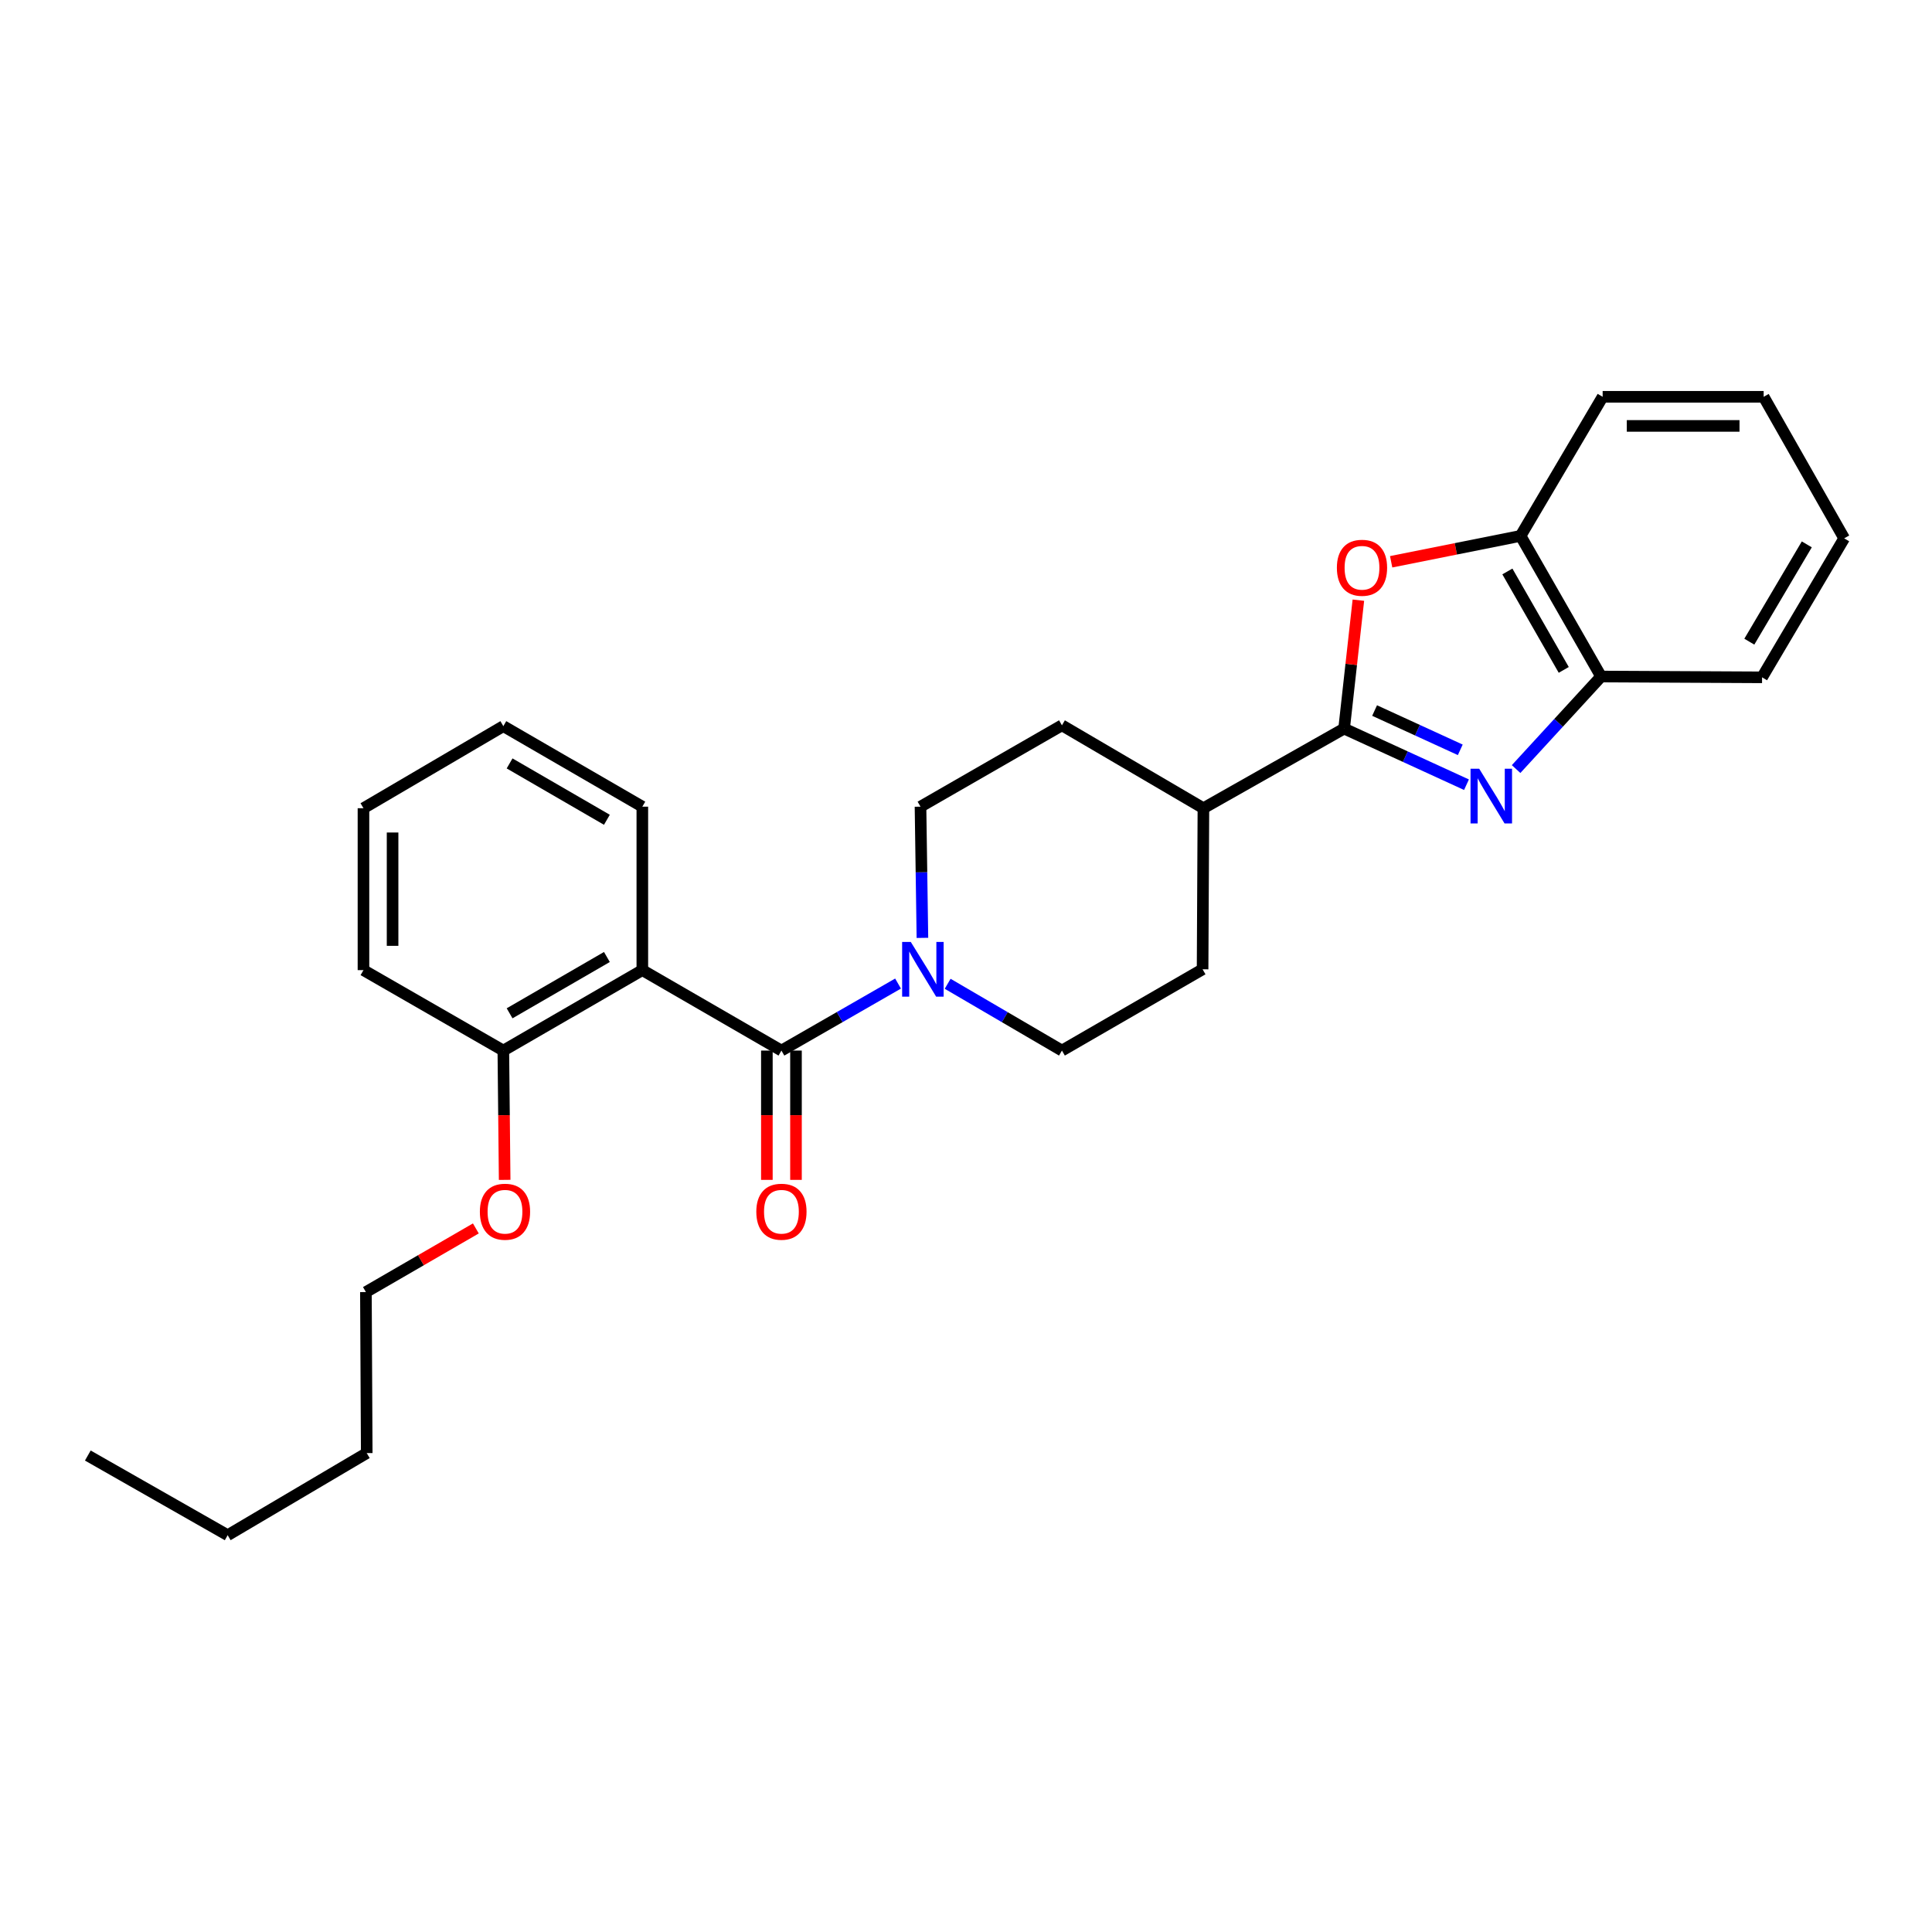 <?xml version='1.0' encoding='iso-8859-1'?>
<svg version='1.1' baseProfile='full'
              xmlns='http://www.w3.org/2000/svg'
                      xmlns:rdkit='http://www.rdkit.org/xml'
                      xmlns:xlink='http://www.w3.org/1999/xlink'
                  xml:space='preserve'
width='1000px' height='1000px' viewBox='0 0 1000 1000'>
<!-- END OF HEADER -->
<rect style='opacity:1.0;fill:#FFFFFF;stroke:none' width='1000' height='1000' x='0' y='0'> </rect>
<path class='bond-0' d='M 759.053,406.164 L 727.381,391.639' style='fill:none;fill-rule:evenodd;stroke:#0000FF;stroke-width:6px;stroke-linecap:butt;stroke-linejoin:miter;stroke-opacity:1' />
<path class='bond-0' d='M 727.381,391.639 L 695.708,377.115' style='fill:none;fill-rule:evenodd;stroke:#000000;stroke-width:6px;stroke-linecap:butt;stroke-linejoin:miter;stroke-opacity:1' />
<path class='bond-0' d='M 755.833,388.109 L 733.662,377.942' style='fill:none;fill-rule:evenodd;stroke:#0000FF;stroke-width:6px;stroke-linecap:butt;stroke-linejoin:miter;stroke-opacity:1' />
<path class='bond-0' d='M 733.662,377.942 L 711.491,367.775' style='fill:none;fill-rule:evenodd;stroke:#000000;stroke-width:6px;stroke-linecap:butt;stroke-linejoin:miter;stroke-opacity:1' />
<path class='bond-5' d='M 784.729,398.068 L 806.726,374.118' style='fill:none;fill-rule:evenodd;stroke:#0000FF;stroke-width:6px;stroke-linecap:butt;stroke-linejoin:miter;stroke-opacity:1' />
<path class='bond-5' d='M 806.726,374.118 L 828.722,350.168' style='fill:none;fill-rule:evenodd;stroke:#000000;stroke-width:6px;stroke-linecap:butt;stroke-linejoin:miter;stroke-opacity:1' />
<path class='bond-3' d='M 695.708,377.115 L 699.401,343.883' style='fill:none;fill-rule:evenodd;stroke:#000000;stroke-width:6px;stroke-linecap:butt;stroke-linejoin:miter;stroke-opacity:1' />
<path class='bond-3' d='M 699.401,343.883 L 703.094,310.65' style='fill:none;fill-rule:evenodd;stroke:#FF0000;stroke-width:6px;stroke-linecap:butt;stroke-linejoin:miter;stroke-opacity:1' />
<path class='bond-7' d='M 695.708,377.115 L 622.885,418.336' style='fill:none;fill-rule:evenodd;stroke:#000000;stroke-width:6px;stroke-linecap:butt;stroke-linejoin:miter;stroke-opacity:1' />
<path class='bond-1' d='M 404.465,543.774 L 434.648,526.433' style='fill:none;fill-rule:evenodd;stroke:#000000;stroke-width:6px;stroke-linecap:butt;stroke-linejoin:miter;stroke-opacity:1' />
<path class='bond-1' d='M 434.648,526.433 L 464.831,509.091' style='fill:none;fill-rule:evenodd;stroke:#0000FF;stroke-width:6px;stroke-linecap:butt;stroke-linejoin:miter;stroke-opacity:1' />
<path class='bond-2' d='M 404.465,543.774 L 332.47,502.135' style='fill:none;fill-rule:evenodd;stroke:#000000;stroke-width:6px;stroke-linecap:butt;stroke-linejoin:miter;stroke-opacity:1' />
<path class='bond-9' d='M 396.931,543.774 L 396.931,577.238' style='fill:none;fill-rule:evenodd;stroke:#000000;stroke-width:6px;stroke-linecap:butt;stroke-linejoin:miter;stroke-opacity:1' />
<path class='bond-9' d='M 396.931,577.238 L 396.931,610.701' style='fill:none;fill-rule:evenodd;stroke:#FF0000;stroke-width:6px;stroke-linecap:butt;stroke-linejoin:miter;stroke-opacity:1' />
<path class='bond-9' d='M 411.999,543.774 L 411.999,577.238' style='fill:none;fill-rule:evenodd;stroke:#000000;stroke-width:6px;stroke-linecap:butt;stroke-linejoin:miter;stroke-opacity:1' />
<path class='bond-9' d='M 411.999,577.238 L 411.999,610.701' style='fill:none;fill-rule:evenodd;stroke:#FF0000;stroke-width:6px;stroke-linecap:butt;stroke-linejoin:miter;stroke-opacity:1' />
<path class='bond-8' d='M 332.47,502.135 L 260.526,543.774' style='fill:none;fill-rule:evenodd;stroke:#000000;stroke-width:6px;stroke-linecap:butt;stroke-linejoin:miter;stroke-opacity:1' />
<path class='bond-8' d='M 314.13,495.339 L 263.769,524.487' style='fill:none;fill-rule:evenodd;stroke:#000000;stroke-width:6px;stroke-linecap:butt;stroke-linejoin:miter;stroke-opacity:1' />
<path class='bond-14' d='M 332.47,502.135 L 332.47,417.533' style='fill:none;fill-rule:evenodd;stroke:#000000;stroke-width:6px;stroke-linecap:butt;stroke-linejoin:miter;stroke-opacity:1' />
<path class='bond-27' d='M 720.059,290.775 L 753.55,284.076' style='fill:none;fill-rule:evenodd;stroke:#FF0000;stroke-width:6px;stroke-linecap:butt;stroke-linejoin:miter;stroke-opacity:1' />
<path class='bond-27' d='M 753.55,284.076 L 787.041,277.378' style='fill:none;fill-rule:evenodd;stroke:#000000;stroke-width:6px;stroke-linecap:butt;stroke-linejoin:miter;stroke-opacity:1' />
<path class='bond-4' d='M 477.444,485.443 L 476.947,451.488' style='fill:none;fill-rule:evenodd;stroke:#0000FF;stroke-width:6px;stroke-linecap:butt;stroke-linejoin:miter;stroke-opacity:1' />
<path class='bond-4' d='M 476.947,451.488 L 476.451,417.533' style='fill:none;fill-rule:evenodd;stroke:#000000;stroke-width:6px;stroke-linecap:butt;stroke-linejoin:miter;stroke-opacity:1' />
<path class='bond-29' d='M 490.506,509.203 L 520.083,526.489' style='fill:none;fill-rule:evenodd;stroke:#0000FF;stroke-width:6px;stroke-linecap:butt;stroke-linejoin:miter;stroke-opacity:1' />
<path class='bond-29' d='M 520.083,526.489 L 549.66,543.774' style='fill:none;fill-rule:evenodd;stroke:#000000;stroke-width:6px;stroke-linecap:butt;stroke-linejoin:miter;stroke-opacity:1' />
<path class='bond-6' d='M 828.722,350.168 L 787.041,277.378' style='fill:none;fill-rule:evenodd;stroke:#000000;stroke-width:6px;stroke-linecap:butt;stroke-linejoin:miter;stroke-opacity:1' />
<path class='bond-6' d='M 809.394,346.737 L 780.217,295.784' style='fill:none;fill-rule:evenodd;stroke:#000000;stroke-width:6px;stroke-linecap:butt;stroke-linejoin:miter;stroke-opacity:1' />
<path class='bond-16' d='M 828.722,350.168 L 912.044,350.586' style='fill:none;fill-rule:evenodd;stroke:#000000;stroke-width:6px;stroke-linecap:butt;stroke-linejoin:miter;stroke-opacity:1' />
<path class='bond-17' d='M 787.041,277.378 L 829.526,205.383' style='fill:none;fill-rule:evenodd;stroke:#000000;stroke-width:6px;stroke-linecap:butt;stroke-linejoin:miter;stroke-opacity:1' />
<path class='bond-12' d='M 622.885,418.336 L 622.458,501.708' style='fill:none;fill-rule:evenodd;stroke:#000000;stroke-width:6px;stroke-linecap:butt;stroke-linejoin:miter;stroke-opacity:1' />
<path class='bond-13' d='M 622.885,418.336 L 549.66,375.424' style='fill:none;fill-rule:evenodd;stroke:#000000;stroke-width:6px;stroke-linecap:butt;stroke-linejoin:miter;stroke-opacity:1' />
<path class='bond-15' d='M 260.526,543.774 L 260.869,577.238' style='fill:none;fill-rule:evenodd;stroke:#000000;stroke-width:6px;stroke-linecap:butt;stroke-linejoin:miter;stroke-opacity:1' />
<path class='bond-15' d='M 260.869,577.238 L 261.212,610.701' style='fill:none;fill-rule:evenodd;stroke:#FF0000;stroke-width:6px;stroke-linecap:butt;stroke-linejoin:miter;stroke-opacity:1' />
<path class='bond-18' d='M 260.526,543.774 L 188.129,502.135' style='fill:none;fill-rule:evenodd;stroke:#000000;stroke-width:6px;stroke-linecap:butt;stroke-linejoin:miter;stroke-opacity:1' />
<path class='bond-10' d='M 549.66,543.774 L 622.458,501.708' style='fill:none;fill-rule:evenodd;stroke:#000000;stroke-width:6px;stroke-linecap:butt;stroke-linejoin:miter;stroke-opacity:1' />
<path class='bond-11' d='M 476.451,417.533 L 549.66,375.424' style='fill:none;fill-rule:evenodd;stroke:#000000;stroke-width:6px;stroke-linecap:butt;stroke-linejoin:miter;stroke-opacity:1' />
<path class='bond-22' d='M 332.47,417.533 L 260.526,375.851' style='fill:none;fill-rule:evenodd;stroke:#000000;stroke-width:6px;stroke-linecap:butt;stroke-linejoin:miter;stroke-opacity:1' />
<path class='bond-22' d='M 314.125,424.319 L 263.764,395.142' style='fill:none;fill-rule:evenodd;stroke:#000000;stroke-width:6px;stroke-linecap:butt;stroke-linejoin:miter;stroke-opacity:1' />
<path class='bond-19' d='M 246.3,635.834 L 217.847,652.305' style='fill:none;fill-rule:evenodd;stroke:#FF0000;stroke-width:6px;stroke-linecap:butt;stroke-linejoin:miter;stroke-opacity:1' />
<path class='bond-19' d='M 217.847,652.305 L 189.394,668.777' style='fill:none;fill-rule:evenodd;stroke:#000000;stroke-width:6px;stroke-linecap:butt;stroke-linejoin:miter;stroke-opacity:1' />
<path class='bond-24' d='M 912.044,350.586 L 954.545,278.642' style='fill:none;fill-rule:evenodd;stroke:#000000;stroke-width:6px;stroke-linecap:butt;stroke-linejoin:miter;stroke-opacity:1' />
<path class='bond-24' d='M 905.445,332.13 L 935.196,281.769' style='fill:none;fill-rule:evenodd;stroke:#000000;stroke-width:6px;stroke-linecap:butt;stroke-linejoin:miter;stroke-opacity:1' />
<path class='bond-28' d='M 829.526,205.383 L 912.864,205.383' style='fill:none;fill-rule:evenodd;stroke:#000000;stroke-width:6px;stroke-linecap:butt;stroke-linejoin:miter;stroke-opacity:1' />
<path class='bond-28' d='M 842.027,220.452 L 900.363,220.452' style='fill:none;fill-rule:evenodd;stroke:#000000;stroke-width:6px;stroke-linecap:butt;stroke-linejoin:miter;stroke-opacity:1' />
<path class='bond-30' d='M 188.129,502.135 L 188.129,418.336' style='fill:none;fill-rule:evenodd;stroke:#000000;stroke-width:6px;stroke-linecap:butt;stroke-linejoin:miter;stroke-opacity:1' />
<path class='bond-30' d='M 203.198,489.565 L 203.198,430.906' style='fill:none;fill-rule:evenodd;stroke:#000000;stroke-width:6px;stroke-linecap:butt;stroke-linejoin:miter;stroke-opacity:1' />
<path class='bond-20' d='M 189.394,668.777 L 189.82,752.115' style='fill:none;fill-rule:evenodd;stroke:#000000;stroke-width:6px;stroke-linecap:butt;stroke-linejoin:miter;stroke-opacity:1' />
<path class='bond-21' d='M 189.82,752.115 L 117.843,794.617' style='fill:none;fill-rule:evenodd;stroke:#000000;stroke-width:6px;stroke-linecap:butt;stroke-linejoin:miter;stroke-opacity:1' />
<path class='bond-25' d='M 117.843,794.617 L 45.455,753.379' style='fill:none;fill-rule:evenodd;stroke:#000000;stroke-width:6px;stroke-linecap:butt;stroke-linejoin:miter;stroke-opacity:1' />
<path class='bond-26' d='M 260.526,375.851 L 188.129,418.336' style='fill:none;fill-rule:evenodd;stroke:#000000;stroke-width:6px;stroke-linecap:butt;stroke-linejoin:miter;stroke-opacity:1' />
<path class='bond-23' d='M 912.864,205.383 L 954.545,278.642' style='fill:none;fill-rule:evenodd;stroke:#000000;stroke-width:6px;stroke-linecap:butt;stroke-linejoin:miter;stroke-opacity:1' />
<path  class='atom-0' d='M 765.628 397.889
L 774.908 412.889
Q 775.828 414.369, 777.308 417.049
Q 778.788 419.729, 778.868 419.889
L 778.868 397.889
L 782.628 397.889
L 782.628 426.209
L 778.748 426.209
L 768.788 409.809
Q 767.628 407.889, 766.388 405.689
Q 765.188 403.489, 764.828 402.809
L 764.828 426.209
L 761.148 426.209
L 761.148 397.889
L 765.628 397.889
' fill='#0000FF'/>
<path  class='atom-4' d='M 691.967 293.874
Q 691.967 287.074, 695.327 283.274
Q 698.687 279.474, 704.967 279.474
Q 711.247 279.474, 714.607 283.274
Q 717.967 287.074, 717.967 293.874
Q 717.967 300.754, 714.567 304.674
Q 711.167 308.554, 704.967 308.554
Q 698.727 308.554, 695.327 304.674
Q 691.967 300.794, 691.967 293.874
M 704.967 305.354
Q 709.287 305.354, 711.607 302.474
Q 713.967 299.554, 713.967 293.874
Q 713.967 288.314, 711.607 285.514
Q 709.287 282.674, 704.967 282.674
Q 700.647 282.674, 698.287 285.474
Q 695.967 288.274, 695.967 293.874
Q 695.967 299.594, 698.287 302.474
Q 700.647 305.354, 704.967 305.354
' fill='#FF0000'/>
<path  class='atom-5' d='M 471.422 487.548
L 480.702 502.548
Q 481.622 504.028, 483.102 506.708
Q 484.582 509.388, 484.662 509.548
L 484.662 487.548
L 488.422 487.548
L 488.422 515.868
L 484.542 515.868
L 474.582 499.468
Q 473.422 497.548, 472.182 495.348
Q 470.982 493.148, 470.622 492.468
L 470.622 515.868
L 466.942 515.868
L 466.942 487.548
L 471.422 487.548
' fill='#0000FF'/>
<path  class='atom-10' d='M 391.465 627.184
Q 391.465 620.384, 394.825 616.584
Q 398.185 612.784, 404.465 612.784
Q 410.745 612.784, 414.105 616.584
Q 417.465 620.384, 417.465 627.184
Q 417.465 634.064, 414.065 637.984
Q 410.665 641.864, 404.465 641.864
Q 398.225 641.864, 394.825 637.984
Q 391.465 634.104, 391.465 627.184
M 404.465 638.664
Q 408.785 638.664, 411.105 635.784
Q 413.465 632.864, 413.465 627.184
Q 413.465 621.624, 411.105 618.824
Q 408.785 615.984, 404.465 615.984
Q 400.145 615.984, 397.785 618.784
Q 395.465 621.584, 395.465 627.184
Q 395.465 632.904, 397.785 635.784
Q 400.145 638.664, 404.465 638.664
' fill='#FF0000'/>
<path  class='atom-16' d='M 248.38 627.184
Q 248.38 620.384, 251.74 616.584
Q 255.1 612.784, 261.38 612.784
Q 267.66 612.784, 271.02 616.584
Q 274.38 620.384, 274.38 627.184
Q 274.38 634.064, 270.98 637.984
Q 267.58 641.864, 261.38 641.864
Q 255.14 641.864, 251.74 637.984
Q 248.38 634.104, 248.38 627.184
M 261.38 638.664
Q 265.7 638.664, 268.02 635.784
Q 270.38 632.864, 270.38 627.184
Q 270.38 621.624, 268.02 618.824
Q 265.7 615.984, 261.38 615.984
Q 257.06 615.984, 254.7 618.784
Q 252.38 621.584, 252.38 627.184
Q 252.38 632.904, 254.7 635.784
Q 257.06 638.664, 261.38 638.664
' fill='#FF0000'/>
</svg>
